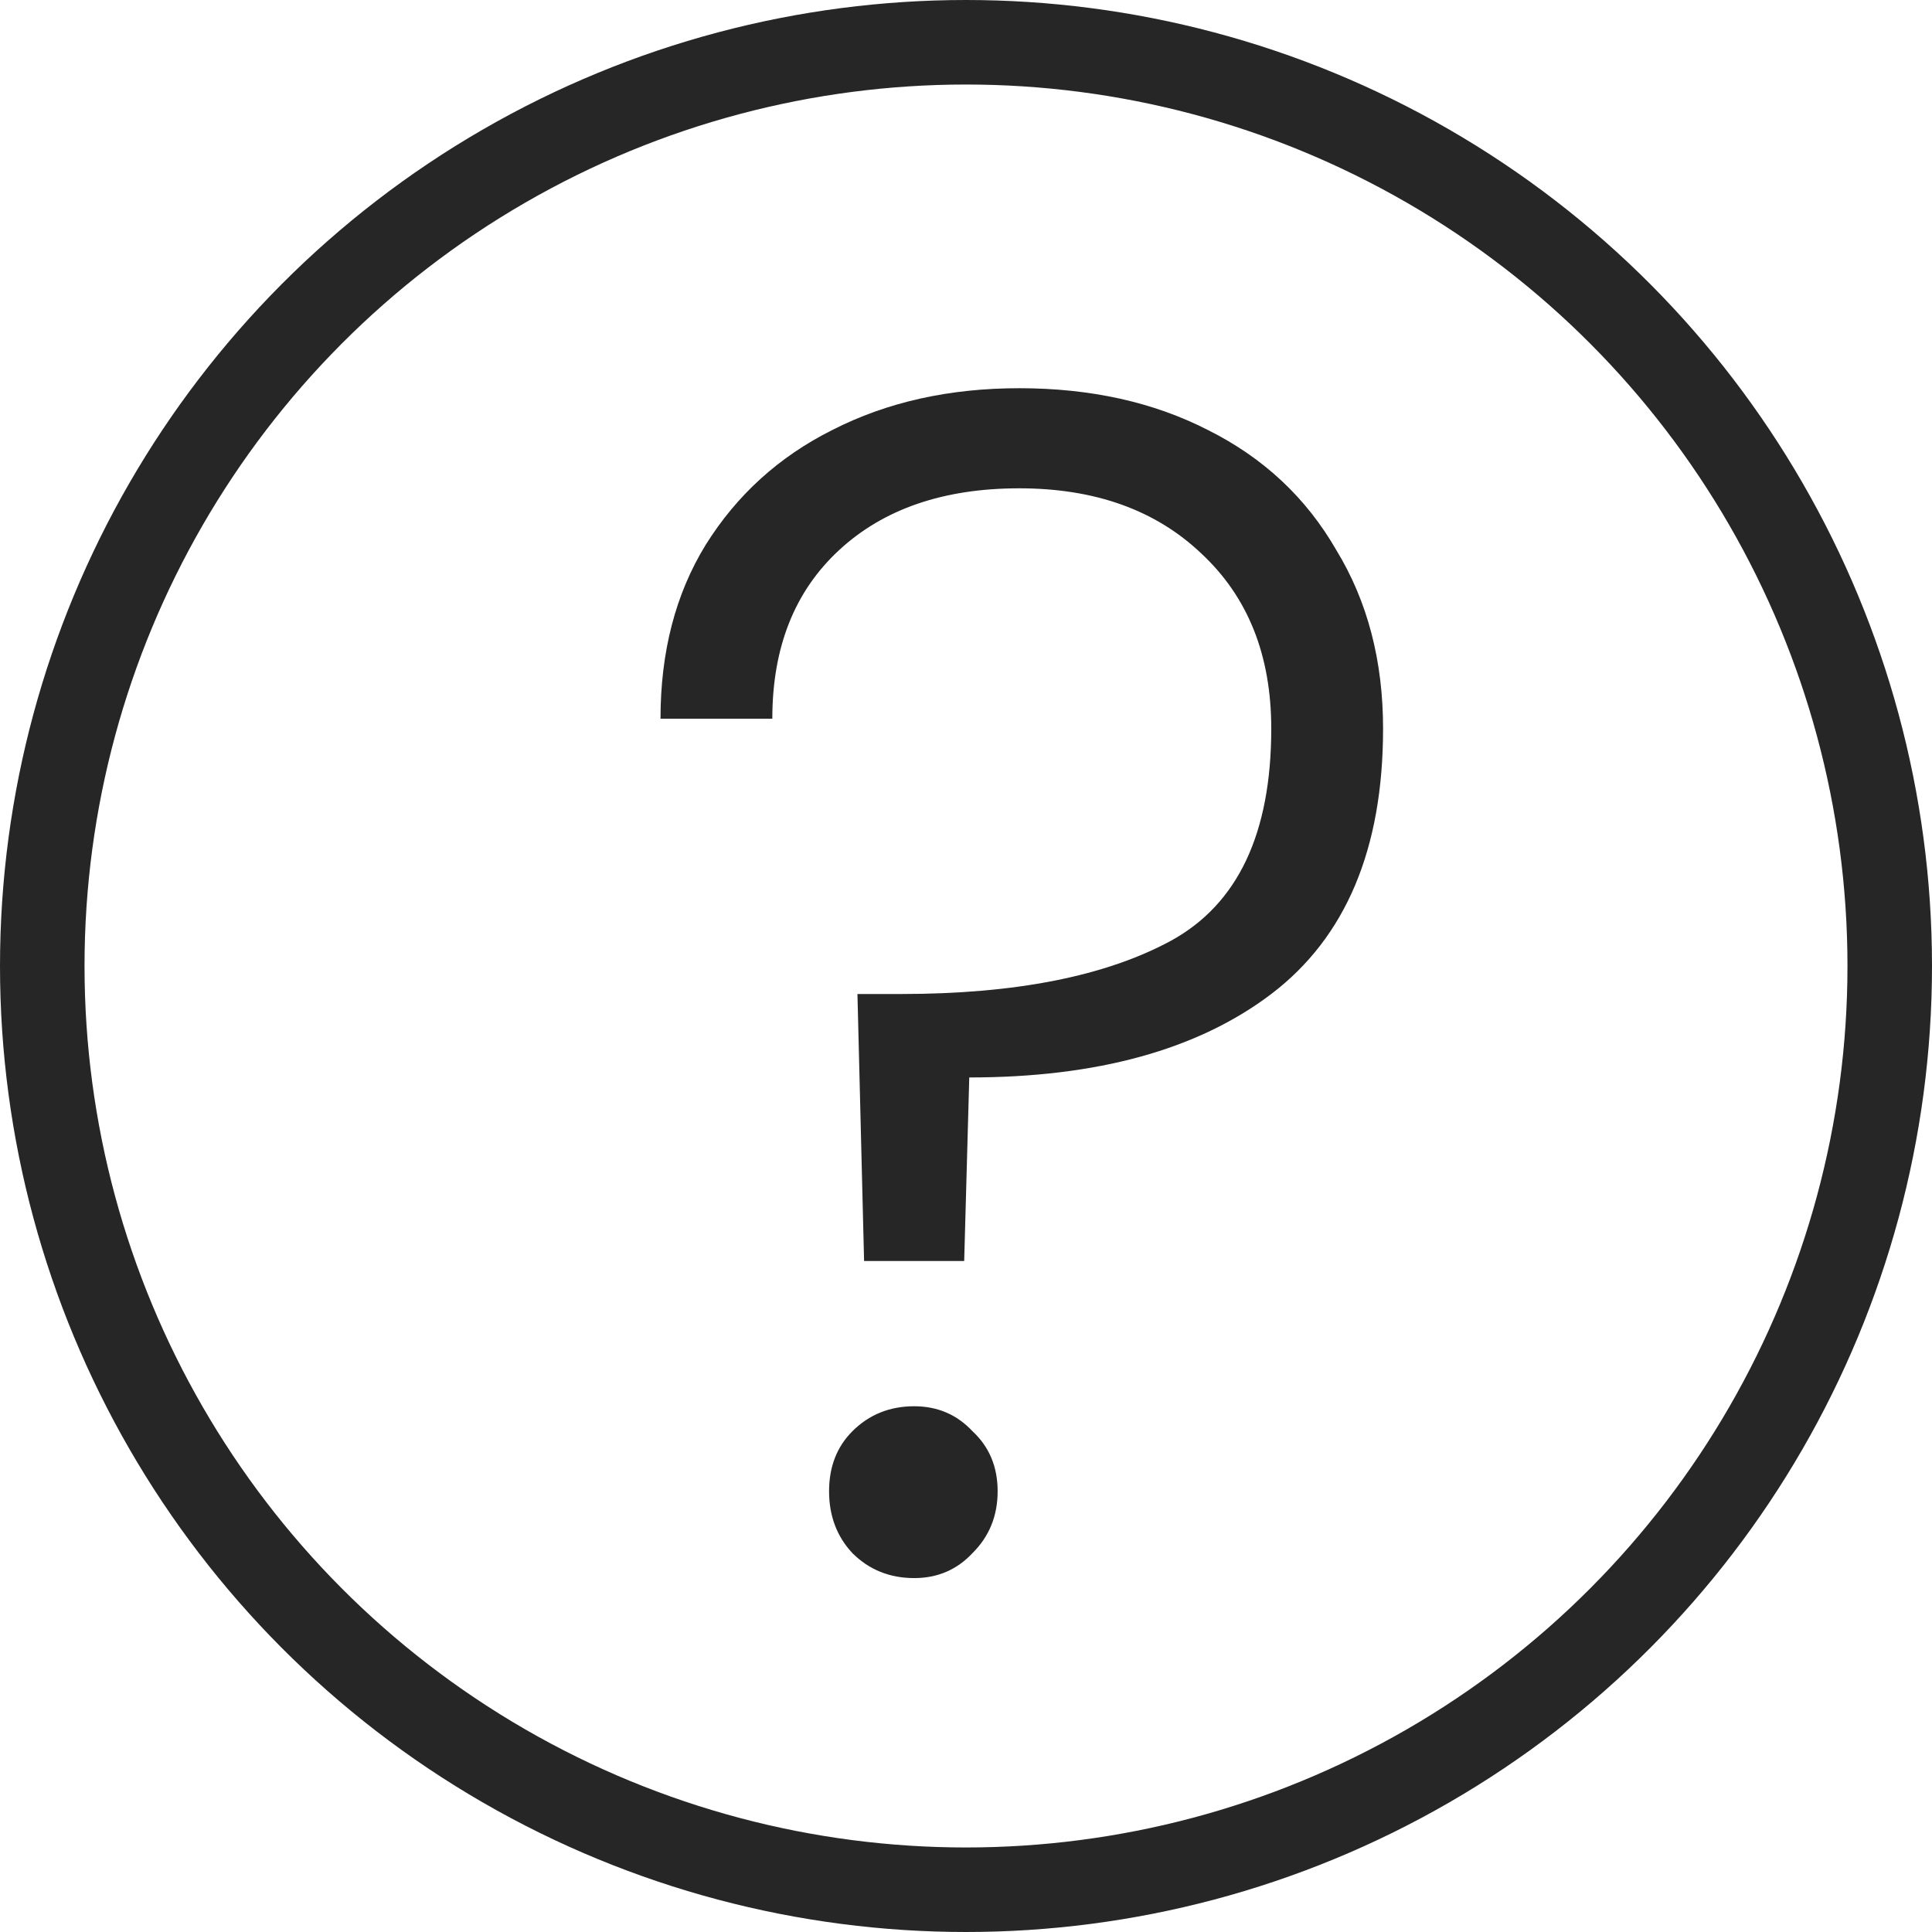 <svg xmlns="http://www.w3.org/2000/svg" fill="none" viewBox="0 0 16 16" height="16" width="16">
<path fill="#262626" d="M8.441 3.215C9.031 3.215 9.552 3.33 10.003 3.561C10.464 3.791 10.818 4.123 11.067 4.556C11.325 4.979 11.454 5.472 11.454 6.034C11.454 7.03 11.146 7.762 10.528 8.232C9.92 8.693 9.086 8.923 8.027 8.923L7.985 10.443H7.156L7.101 8.232H7.46C8.409 8.232 9.155 8.085 9.699 7.79C10.252 7.486 10.528 6.901 10.528 6.034C10.528 5.426 10.335 4.943 9.948 4.583C9.57 4.224 9.068 4.044 8.441 4.044C7.815 4.044 7.317 4.215 6.949 4.556C6.58 4.897 6.396 5.362 6.396 5.952H5.47C5.47 5.399 5.594 4.92 5.843 4.514C6.101 4.1 6.451 3.782 6.893 3.561C7.345 3.33 7.861 3.215 8.441 3.215ZM7.571 13.069C7.368 13.069 7.197 13 7.059 12.862C6.93 12.724 6.866 12.553 6.866 12.35C6.866 12.148 6.93 11.982 7.059 11.853C7.197 11.715 7.368 11.646 7.571 11.646C7.764 11.646 7.925 11.715 8.054 11.853C8.193 11.982 8.262 12.148 8.262 12.35C8.262 12.553 8.193 12.724 8.054 12.862C7.925 13 7.764 13.069 7.571 13.069Z"></path>
<circle stroke-width="0.7" stroke="#262626" r="7.65" cy="8" cx="8"></circle>
</svg>

